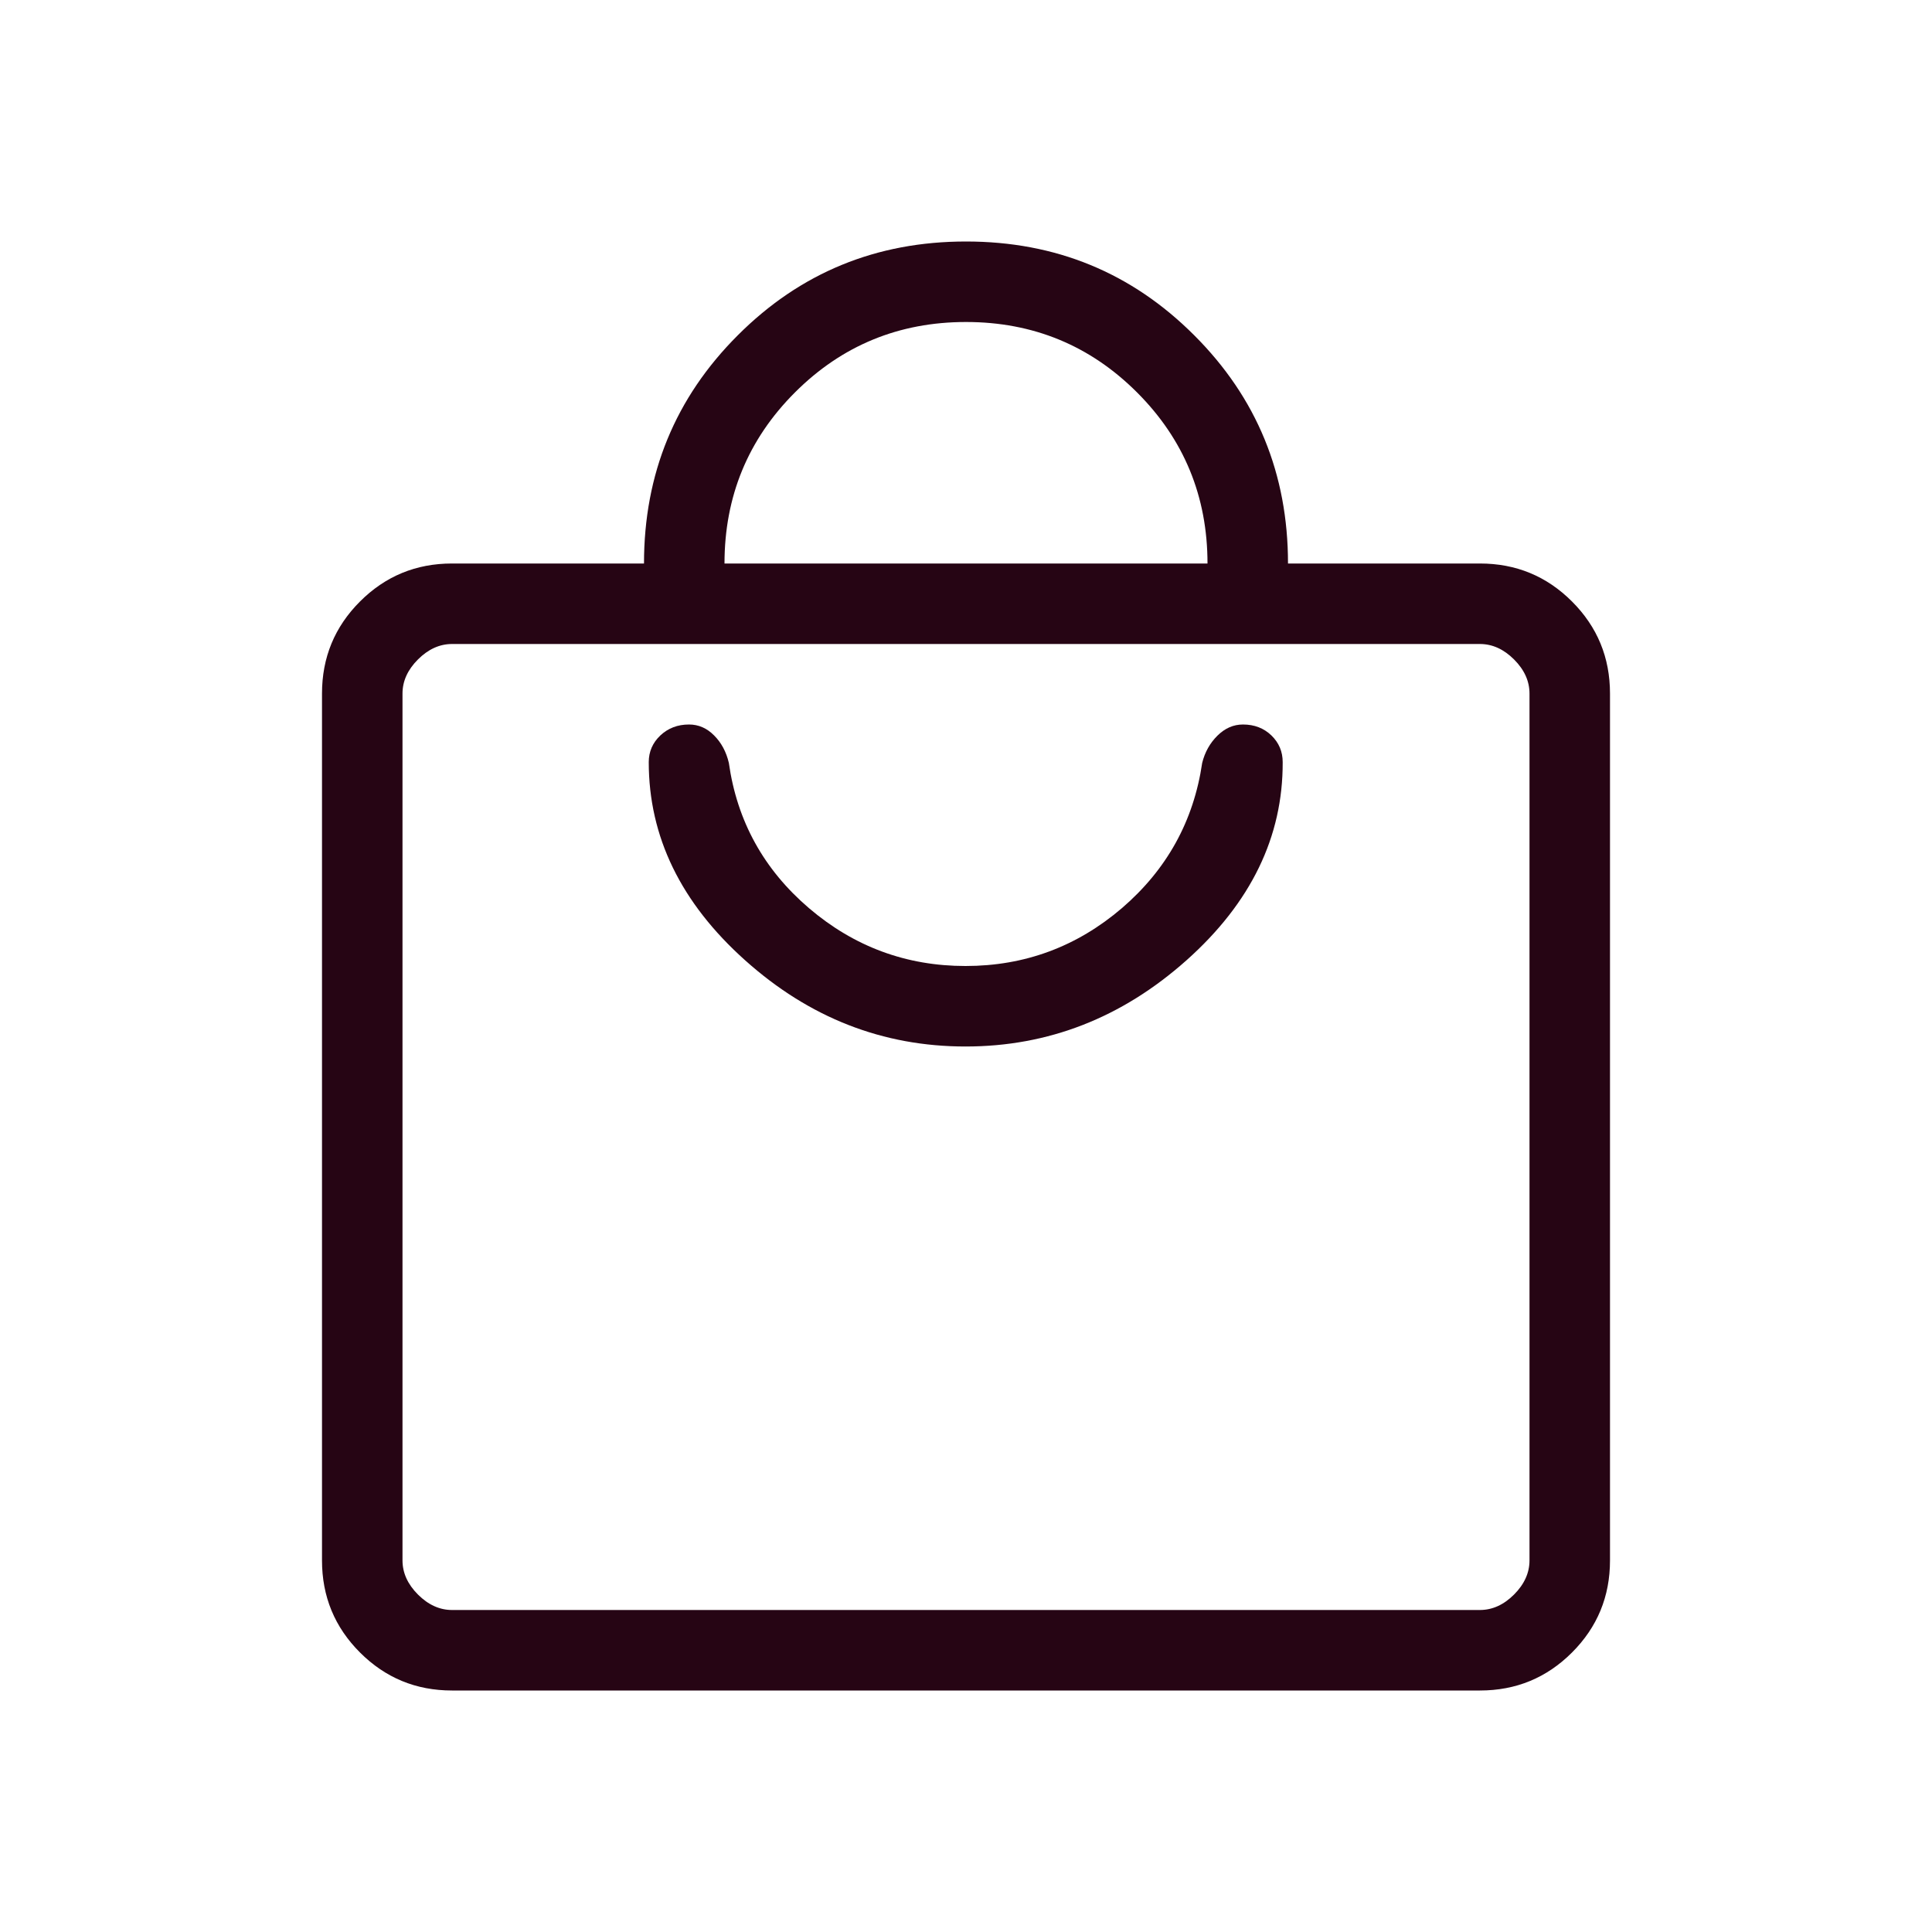 <svg width="24" height="24" viewBox="0 0 24 24" fill="none" xmlns="http://www.w3.org/2000/svg">
<mask id="mask0_692_600" style="mask-type:alpha" maskUnits="userSpaceOnUse" x="0" y="0" width="24" height="24">
<rect width="24" height="24" fill="#D9D9D9"/>
</mask>
<g mask="url(#mask0_692_600)">
<path d="M5.615 21C5.168 21 4.787 20.843 4.472 20.528C4.157 20.213 4 19.832 4 19.384V8.616C4 8.168 4.157 7.787 4.472 7.472C4.787 7.157 5.168 7 5.615 7H8C8 5.886 8.388 4.941 9.165 4.165C9.941 3.388 10.886 3 12 3C13.114 3 14.059 3.388 14.835 4.165C15.612 4.941 16 5.886 16 7H18.384C18.832 7 19.213 7.157 19.528 7.472C19.843 7.787 20 8.168 20 8.616V19.384C20 19.832 19.843 20.213 19.528 20.528C19.213 20.843 18.832 21 18.384 21H5.615ZM5.615 20H18.384C18.538 20 18.68 19.936 18.808 19.808C18.936 19.68 19 19.538 19 19.384V8.616C19 8.461 18.936 8.32 18.808 8.192C18.68 8.064 18.538 8 18.384 8H5.615C5.462 8 5.32 8.064 5.192 8.192C5.064 8.32 5 8.461 5 8.616V19.384C5 19.538 5.064 19.68 5.192 19.808C5.32 19.936 5.462 20 5.615 20ZM9 7H15C15 6.167 14.708 5.458 14.125 4.875C13.542 4.292 12.833 4 12 4C11.167 4 10.458 4.292 9.875 4.875C9.292 5.458 9 6.167 9 7ZM11.994 13C13.022 13 13.937 12.643 14.739 11.929C15.54 11.215 15.938 10.394 15.934 9.467C15.934 9.338 15.888 9.227 15.794 9.136C15.701 9.046 15.583 9 15.441 9C15.322 9 15.217 9.046 15.123 9.139C15.03 9.231 14.967 9.344 14.934 9.477C14.828 10.2 14.495 10.801 13.937 11.281C13.377 11.76 12.73 12 11.994 12C11.258 12 10.61 11.76 10.049 11.281C9.488 10.801 9.156 10.2 9.054 9.477C9.022 9.34 8.961 9.226 8.871 9.136C8.781 9.045 8.678 9 8.559 9C8.417 9 8.299 9.046 8.203 9.136C8.107 9.227 8.059 9.338 8.059 9.467C8.059 10.394 8.458 11.215 9.256 11.929C10.053 12.643 10.966 13 11.994 13Z" fill="#260514"/>
</g>
</svg>
